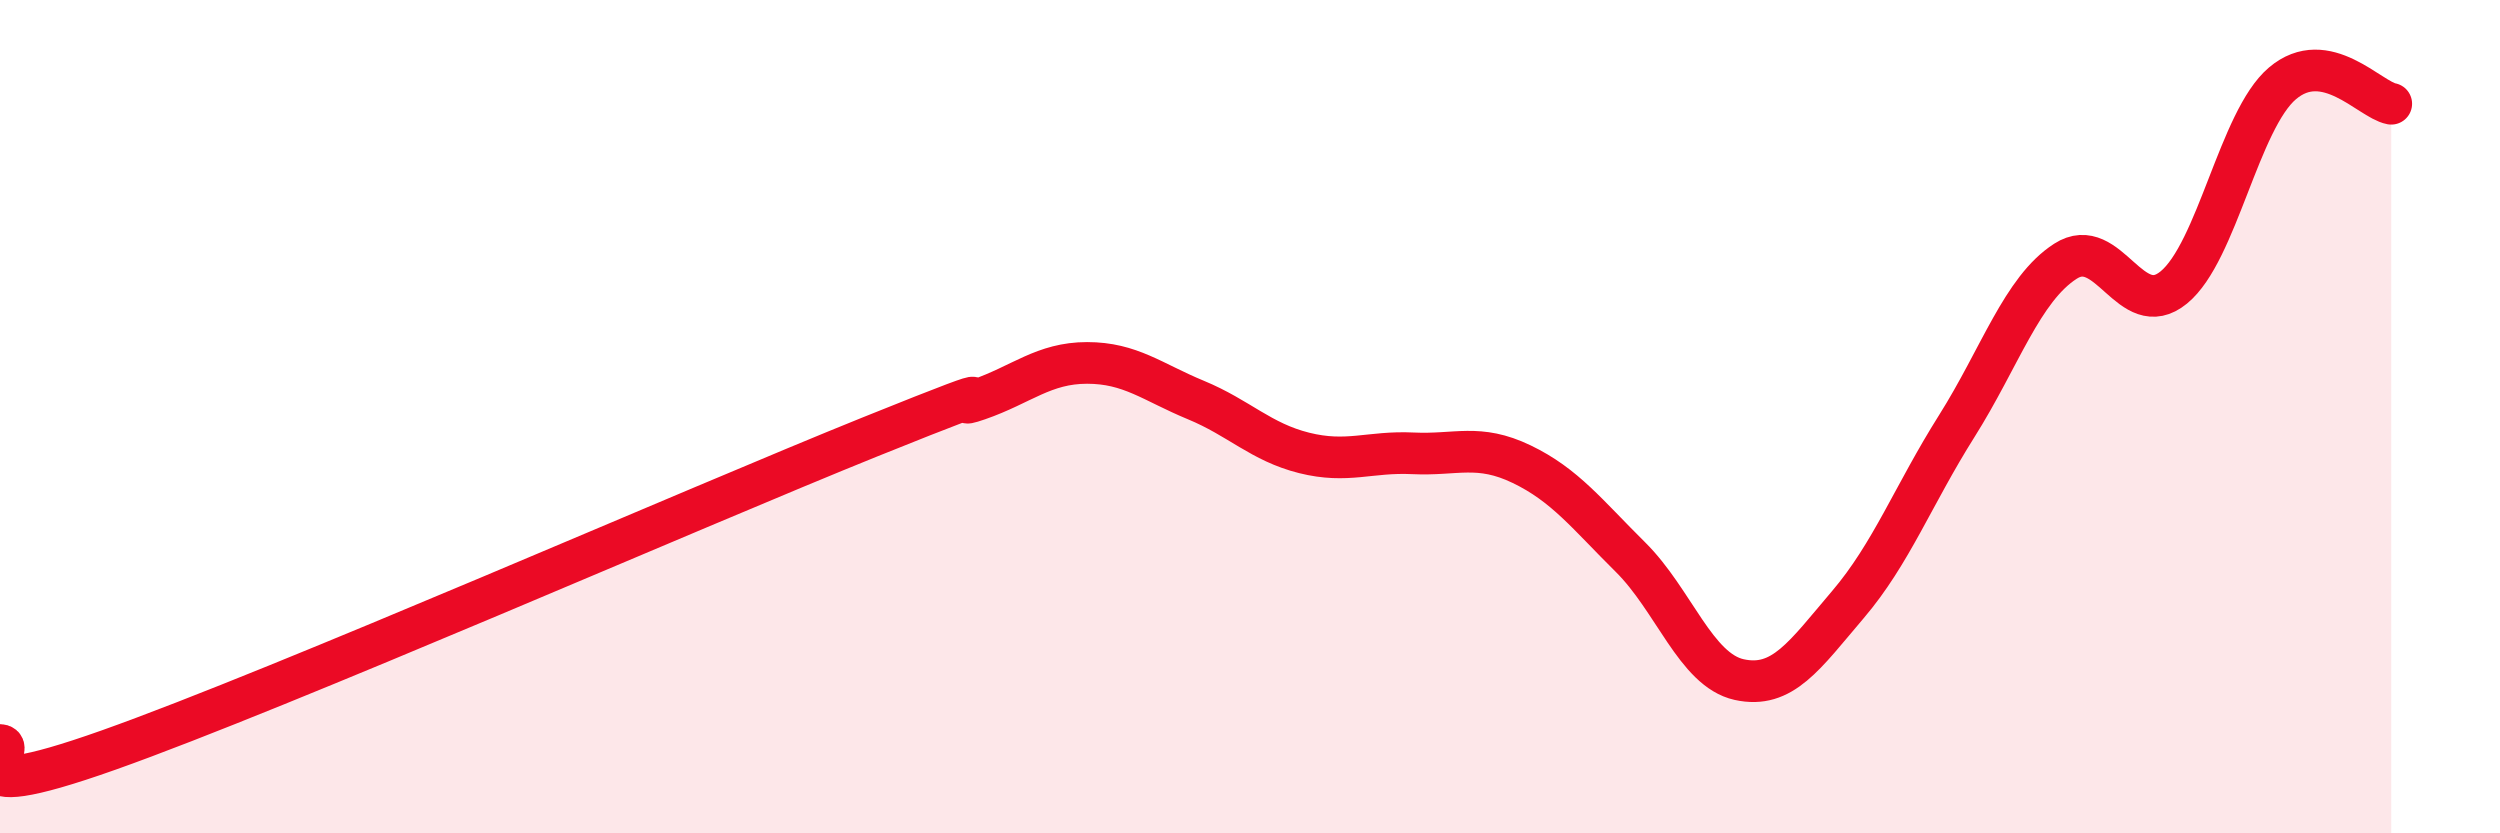 
    <svg width="60" height="20" viewBox="0 0 60 20" xmlns="http://www.w3.org/2000/svg">
      <path
        d="M 0,17.88 C 0.52,17.9 -1.56,19.48 2.61,18 C 6.78,16.52 16.7,12.17 20.87,10.49 C 25.04,8.81 22.44,9.95 23.48,9.59 C 24.52,9.23 25.05,8.71 26.09,8.71 C 27.13,8.71 27.66,9.17 28.7,9.6 C 29.74,10.03 30.26,10.61 31.3,10.87 C 32.34,11.13 32.87,10.83 33.91,10.88 C 34.95,10.93 35.48,10.64 36.52,11.14 C 37.56,11.64 38.09,12.34 39.13,13.37 C 40.17,14.4 40.7,16.08 41.74,16.31 C 42.78,16.54 43.31,15.73 44.35,14.51 C 45.39,13.29 45.92,11.88 46.96,10.23 C 48,8.58 48.53,6.94 49.57,6.27 C 50.61,5.6 51.13,7.75 52.17,6.9 C 53.21,6.05 53.74,2.88 54.78,2 C 55.82,1.12 56.87,2.39 57.39,2.49L57.39 20L0 20Z"
        fill="#EB0A25"
        opacity="0.1"
        stroke-linecap="round"
        stroke-linejoin="round"
      />
      <path
        d="M 0,17.88 C 0.52,17.9 -1.56,19.48 2.61,18 C 6.78,16.52 16.7,12.17 20.87,10.49 C 25.04,8.81 22.44,9.95 23.48,9.59 C 24.52,9.23 25.05,8.71 26.09,8.71 C 27.13,8.71 27.66,9.17 28.7,9.6 C 29.74,10.03 30.26,10.61 31.3,10.87 C 32.34,11.13 32.87,10.83 33.91,10.88 C 34.95,10.93 35.48,10.64 36.52,11.14 C 37.56,11.64 38.09,12.34 39.13,13.37 C 40.17,14.4 40.7,16.08 41.74,16.31 C 42.78,16.54 43.31,15.73 44.35,14.51 C 45.39,13.29 45.92,11.88 46.96,10.23 C 48,8.58 48.53,6.94 49.57,6.27 C 50.61,5.6 51.13,7.75 52.17,6.9 C 53.21,6.05 53.74,2.88 54.78,2 C 55.82,1.12 56.87,2.39 57.39,2.49"
        stroke="#EB0A25"
        stroke-width="1"
        fill="none"
        stroke-linecap="round"
        stroke-linejoin="round"
      />
    </svg>
  
